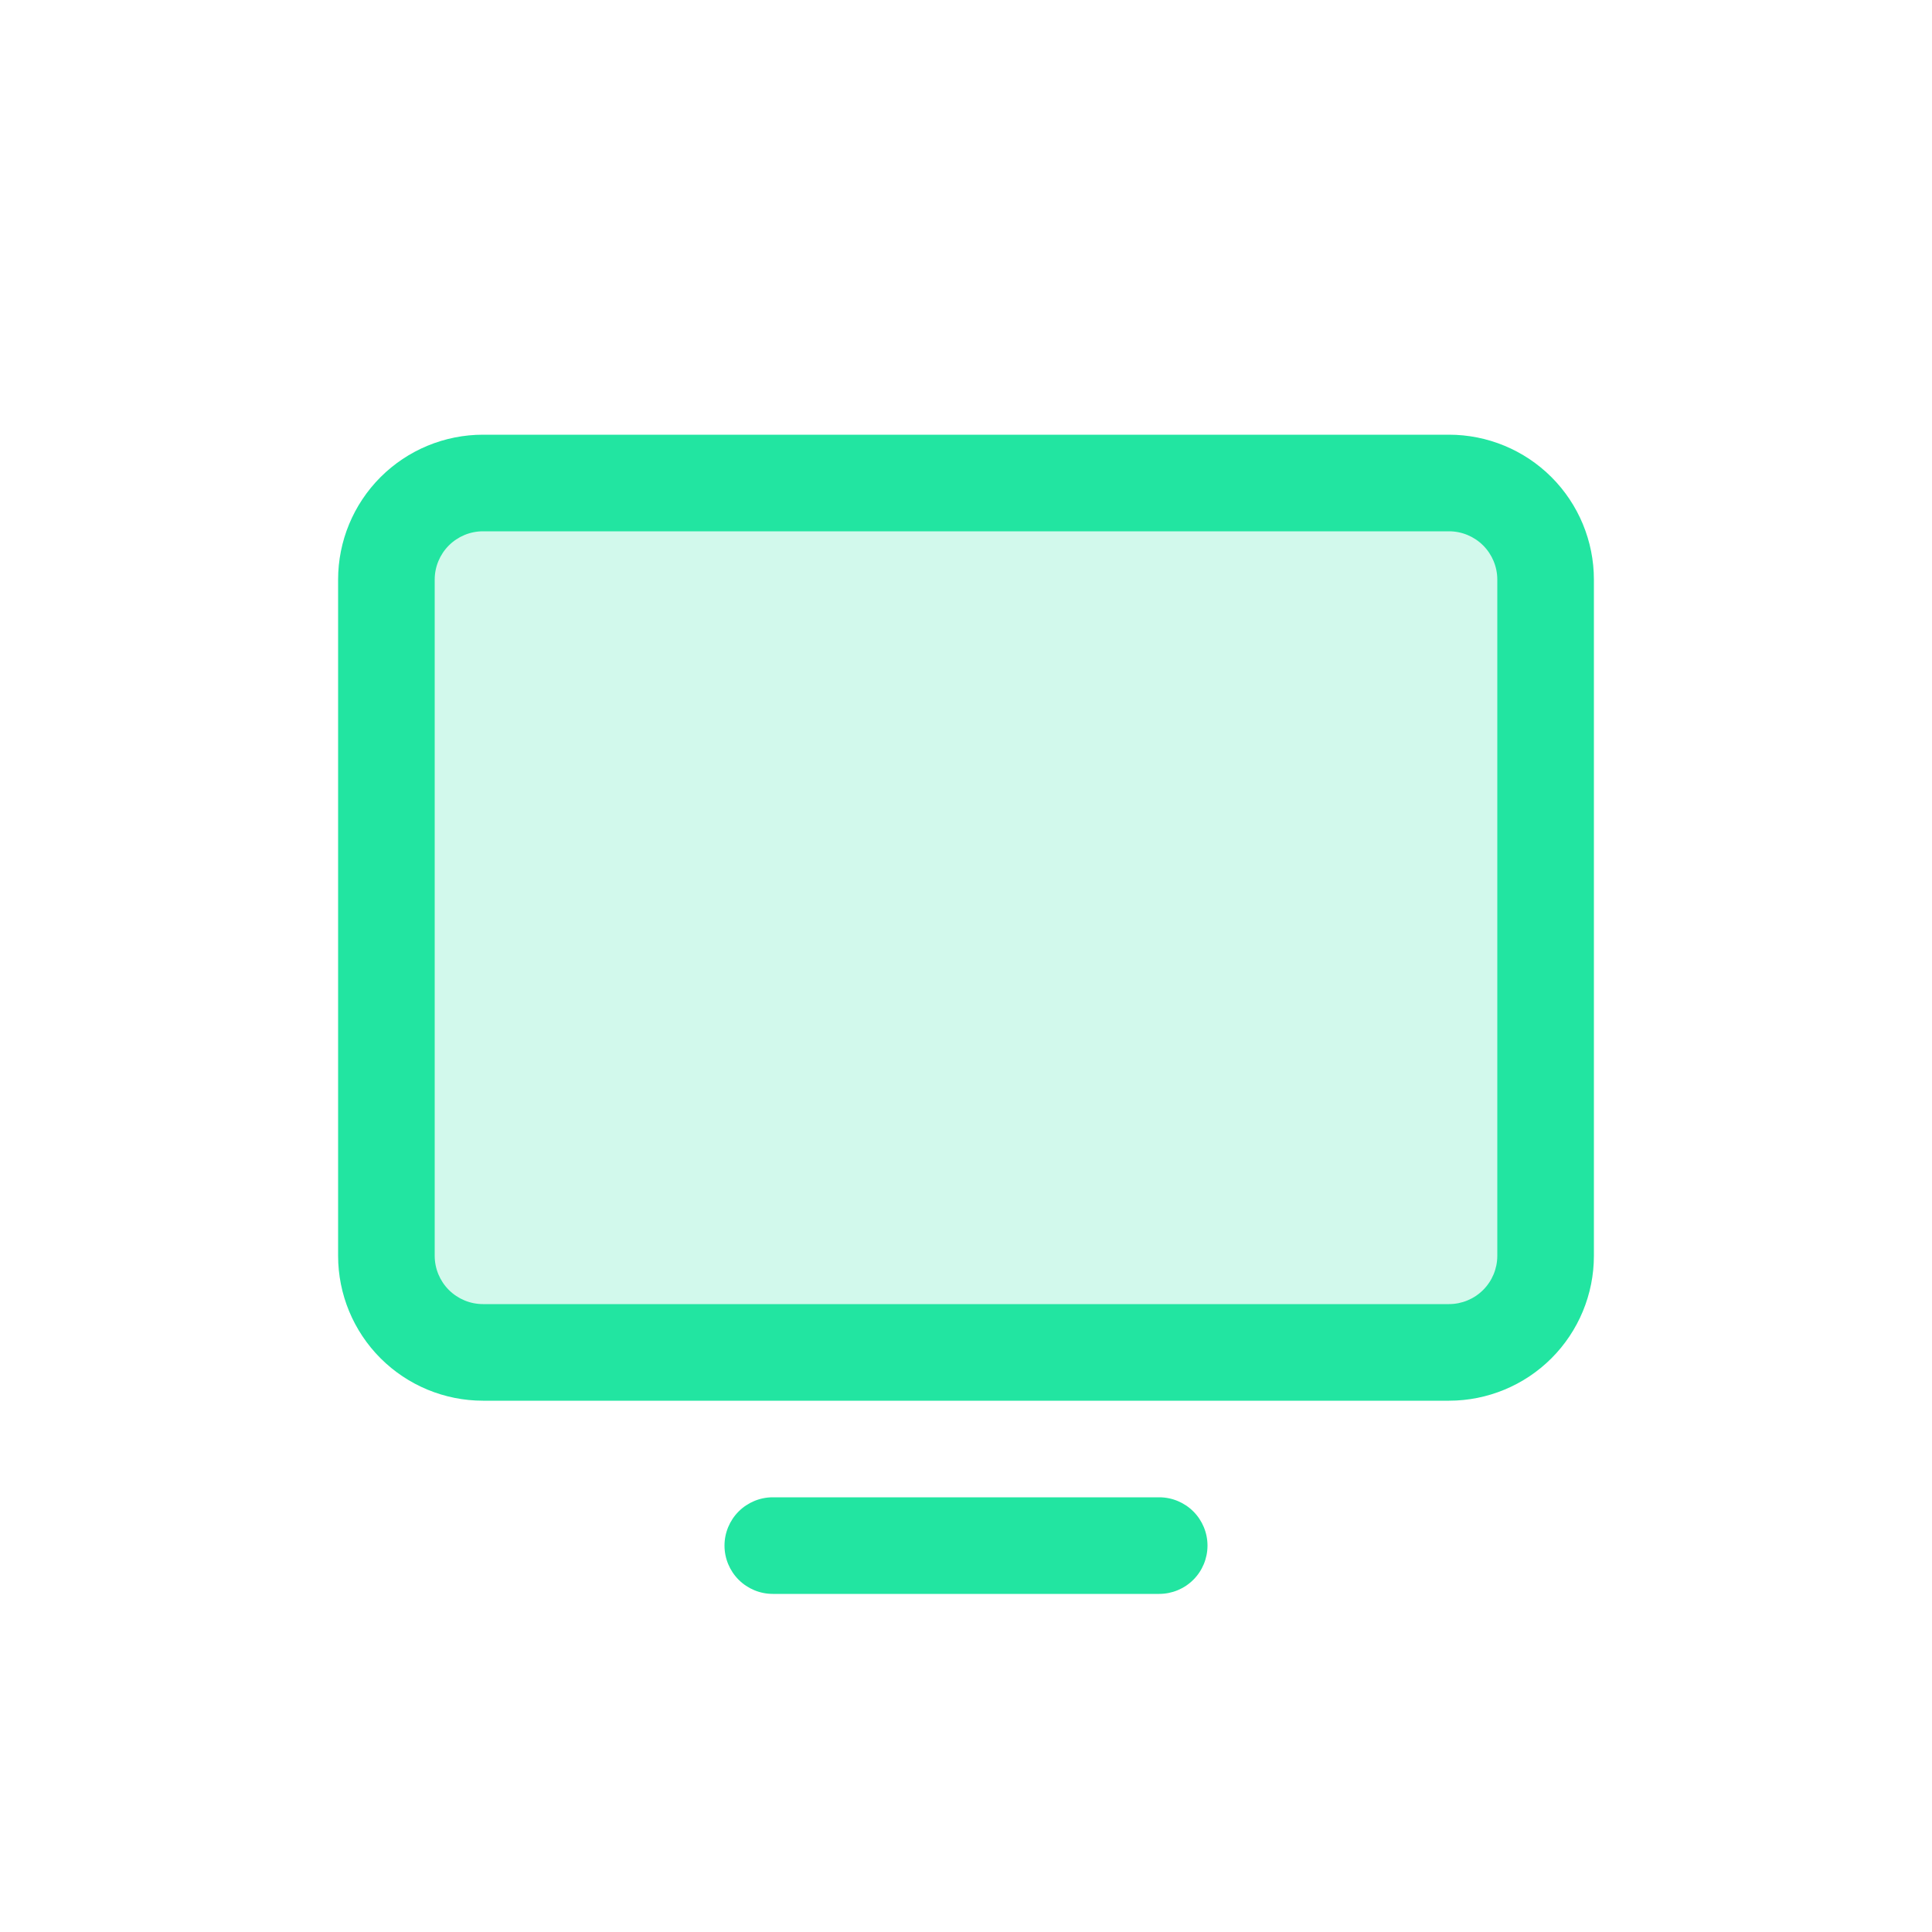 <svg width="80" height="80" viewBox="0 0 80 80" fill="none" xmlns="http://www.w3.org/2000/svg">
<path opacity="0.2" d="M64 24V52C64 53.061 63.579 54.078 62.828 54.828C62.078 55.579 61.061 56 60 56H20C18.939 56 17.922 55.579 17.172 54.828C16.421 54.078 16 53.061 16 52V24C16 22.939 16.421 21.922 17.172 21.172C17.922 20.421 18.939 20 20 20H60C61.061 20 62.078 20.421 62.828 21.172C63.579 21.922 64 22.939 64 24Z" fill="#22E5A1"/>
<path d="M60 18H20C18.409 18 16.883 18.632 15.757 19.757C14.632 20.883 14 22.409 14 24V52C14 53.591 14.632 55.117 15.757 56.243C16.883 57.368 18.409 58 20 58H60C61.591 58 63.117 57.368 64.243 56.243C65.368 55.117 66 53.591 66 52V24C66 22.409 65.368 20.883 64.243 19.757C63.117 18.632 61.591 18 60 18ZM62 52C62 52.53 61.789 53.039 61.414 53.414C61.039 53.789 60.53 54 60 54H20C19.47 54 18.961 53.789 18.586 53.414C18.211 53.039 18 52.53 18 52V24C18 23.47 18.211 22.961 18.586 22.586C18.961 22.211 19.47 22 20 22H60C60.53 22 61.039 22.211 61.414 22.586C61.789 22.961 62 23.47 62 24V52ZM50 64C50 64.53 49.789 65.039 49.414 65.414C49.039 65.789 48.53 66 48 66H32C31.47 66 30.961 65.789 30.586 65.414C30.211 65.039 30 64.53 30 64C30 63.47 30.211 62.961 30.586 62.586C30.961 62.211 31.47 62 32 62H48C48.53 62 49.039 62.211 49.414 62.586C49.789 62.961 50 63.47 50 64Z" fill="#22E5A1"/>
</svg>
